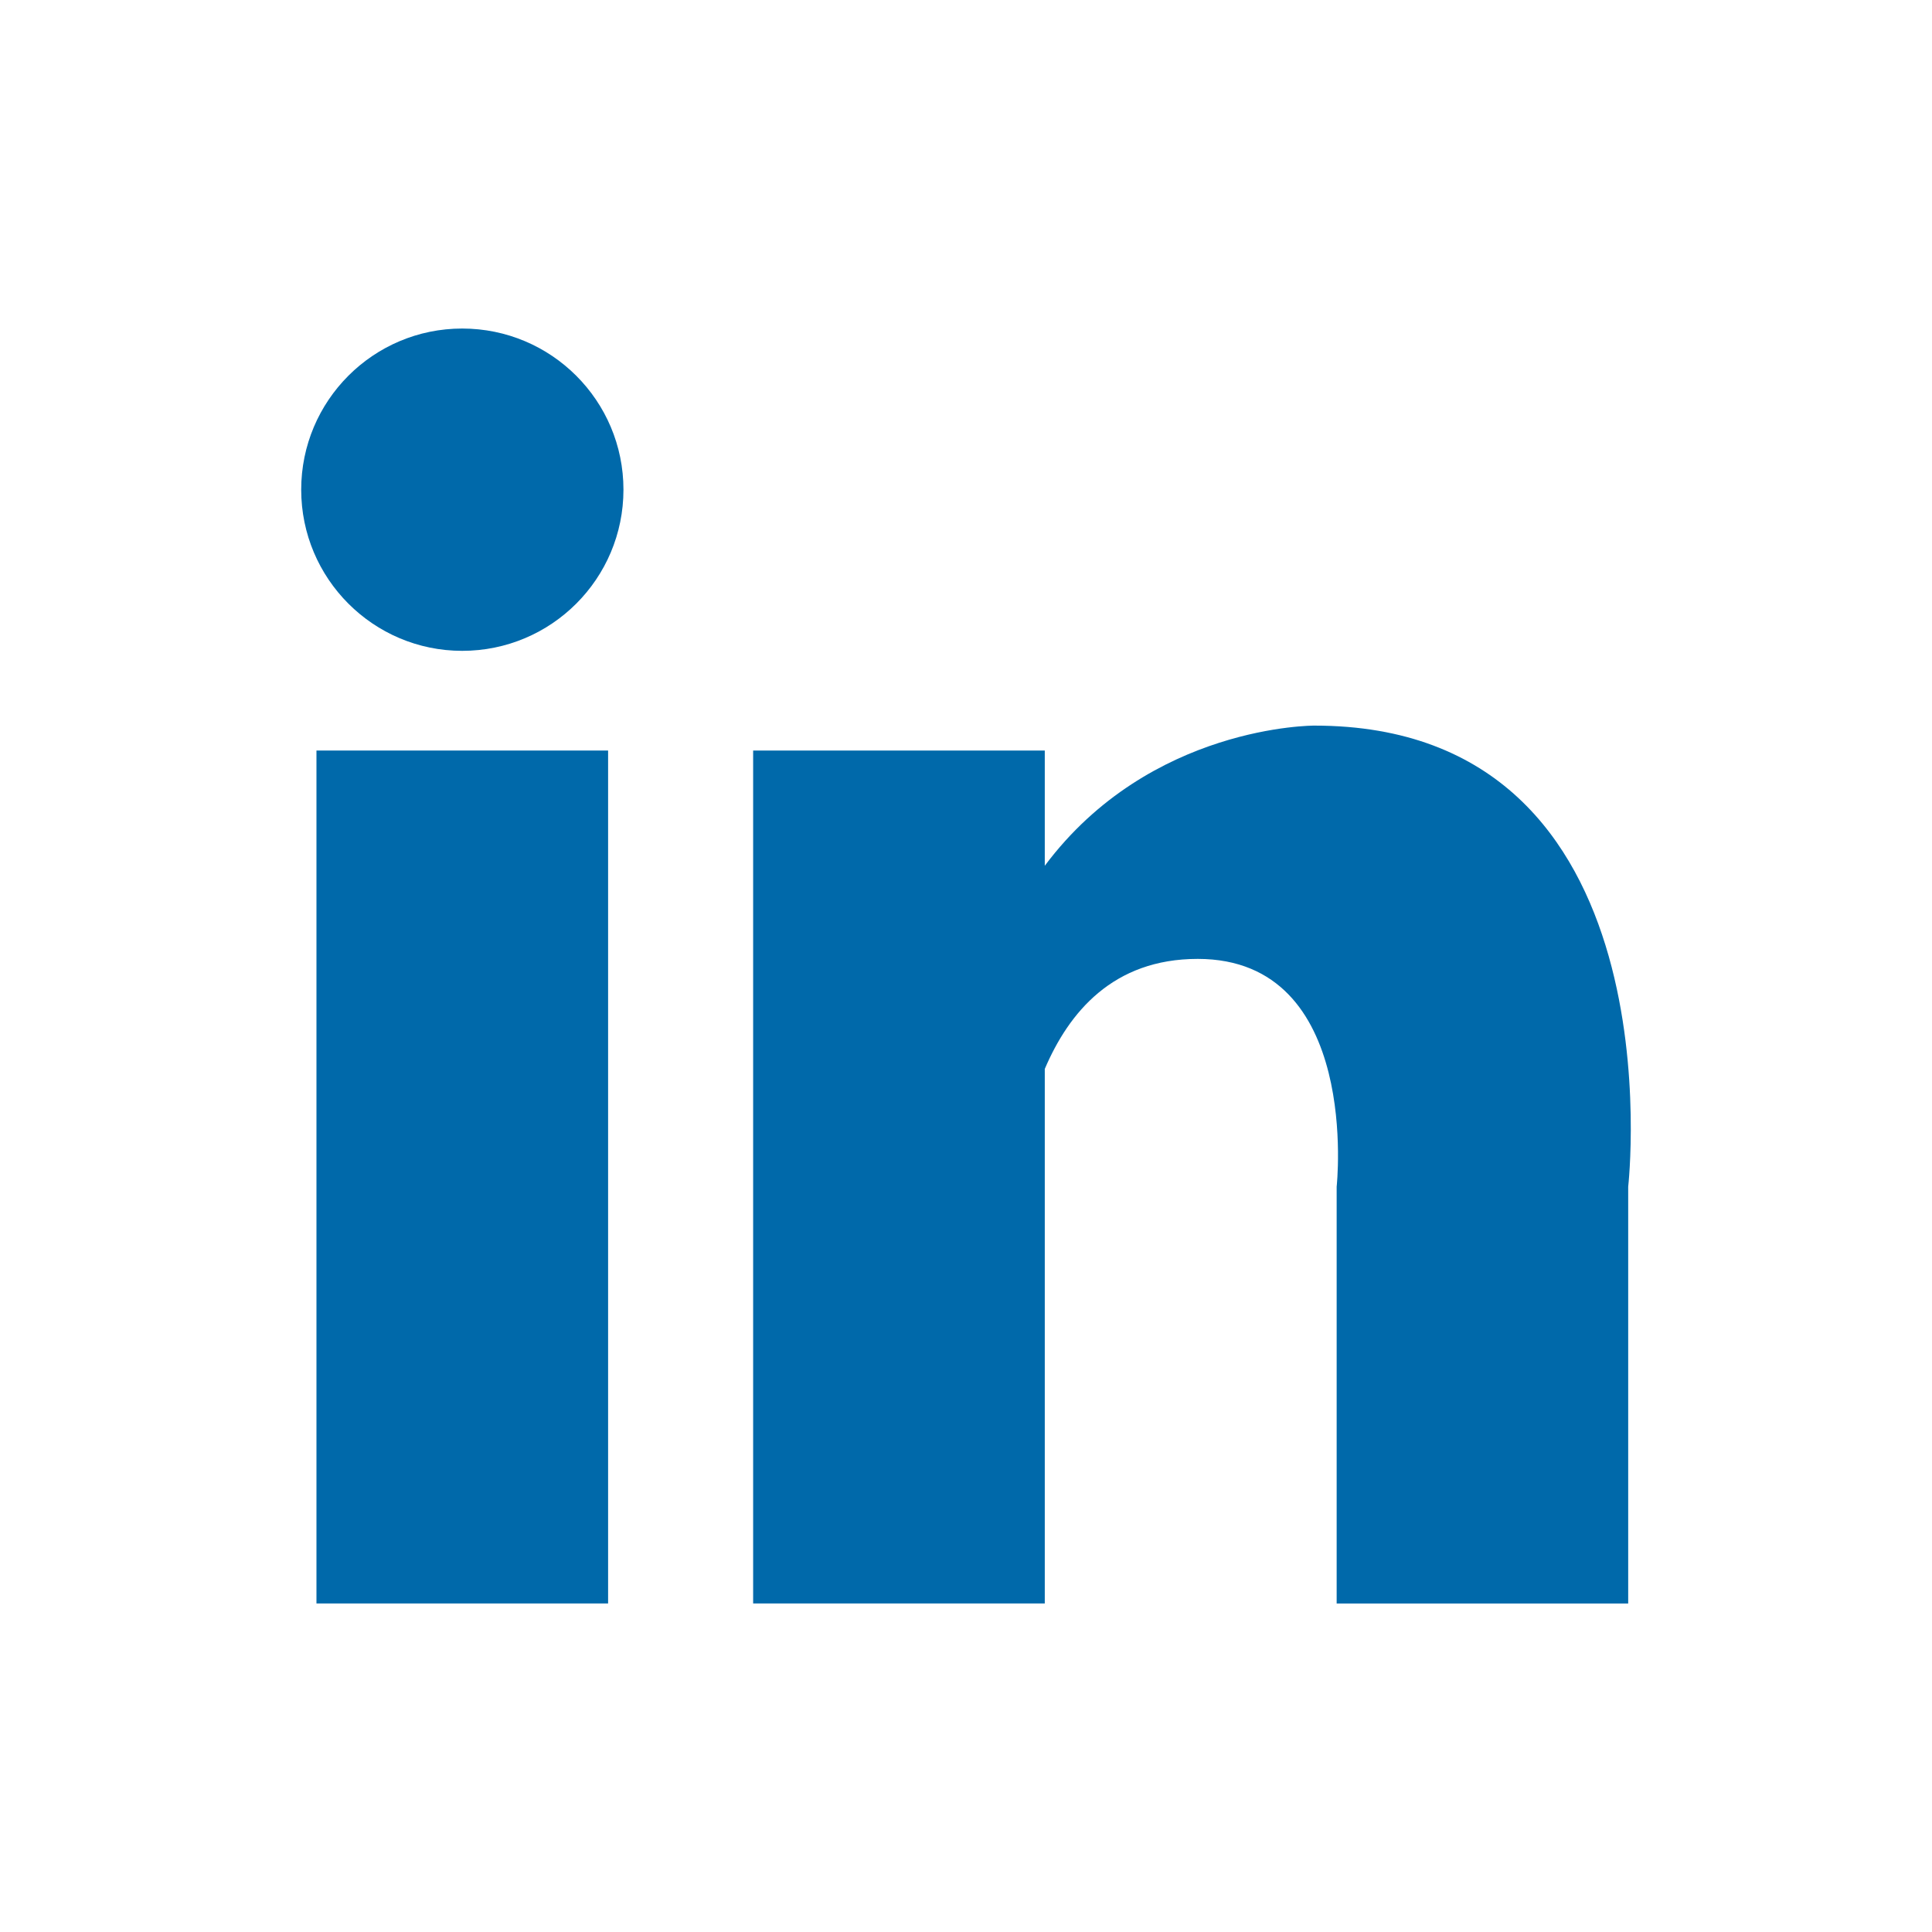 <?xml version="1.0" encoding="utf-8"?>
<!-- Generator: Adobe Illustrator 19.1.0, SVG Export Plug-In . SVG Version: 6.00 Build 0)  -->
<svg version="1.1" id="Layer_1" xmlns="http://www.w3.org/2000/svg" xmlns:xlink="http://www.w3.org/1999/xlink" x="0px" y="0px"
	 viewBox="0 0 40 40" style="enable-background:new 0 0 40 40;" xml:space="preserve">
<style type="text/css">
	.st0{fill:#0069AA;}
</style>
<g id="linkedin">
	<rect x="6.552" y="15.539" class="st0" width="6.038" height="17.659"/>
	<path class="st0" d="M27.213,15.023c0,0-3.4-0.019-5.582,2.902v-2.386h-6.038v17.659h6.038V22.131
		c0.499-1.169,1.411-2.278,3.166-2.278c3.393,0,2.877,4.717,2.877,4.717v8.629h6.036V24.57
		C33.709,24.57,34.801,15.023,27.213,15.023z"/>
	<path class="st0" d="M9.569,6.802c-1.839,0-3.333,1.494-3.333,3.336c0,1.842,1.493,3.337,3.333,3.337
		c1.846,0,3.339-1.494,3.339-3.337C12.908,8.296,11.414,6.802,9.569,6.802z"/>
</g>
</svg>
